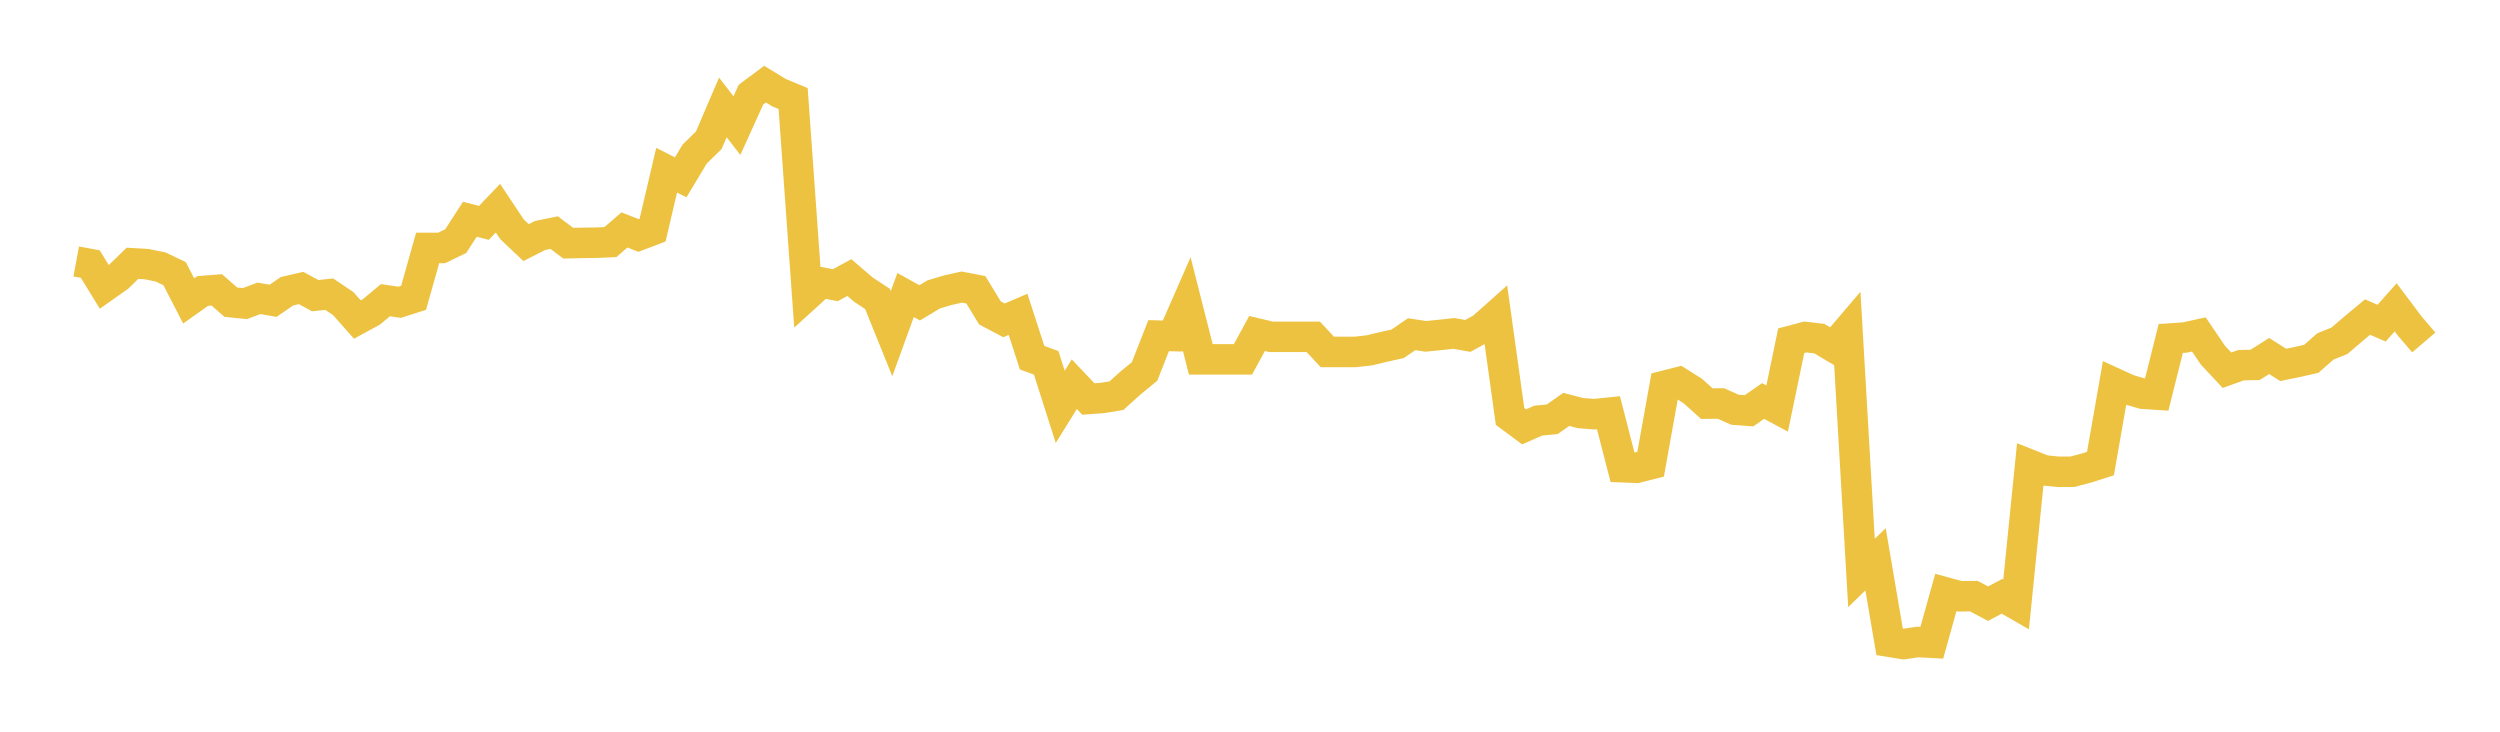 <svg width="164" height="48" xmlns="http://www.w3.org/2000/svg" xmlns:xlink="http://www.w3.org/1999/xlink"><path fill="none" stroke="rgb(237,194,64)" stroke-width="2" d="M5,17.151L5.922,17.322L6.844,18.822L7.766,18.171L8.689,17.272L9.611,17.325L10.533,17.512L11.455,17.952L12.377,19.741L13.299,19.088L14.222,19.016L15.144,19.823L16.066,19.916L16.988,19.57L17.91,19.734L18.832,19.104L19.754,18.892L20.677,19.395L21.599,19.299L22.521,19.92L23.443,20.962L24.365,20.458L25.287,19.692L26.21,19.83L27.132,19.536L28.054,16.263L28.976,16.265L29.898,15.815L30.82,14.384L31.743,14.621L32.665,13.655L33.587,15.042L34.509,15.915L35.431,15.447L36.353,15.259L37.275,15.953L38.198,15.933L39.12,15.921L40.042,15.882L40.964,15.083L41.886,15.448L42.808,15.099L43.731,11.168L44.653,11.634L45.575,10.099L46.497,9.201L47.419,7.048L48.341,8.24L49.263,6.209L50.186,5.521L51.108,6.08L52.03,6.465L52.952,19.367L53.874,18.531L54.796,18.709L55.719,18.21L56.641,18.999L57.563,19.609L58.485,21.889L59.407,19.352L60.329,19.868L61.251,19.313L62.174,19.038L63.096,18.832L64.018,19.01L64.94,20.527L65.862,21.015L66.784,20.621L67.707,23.465L68.629,23.8L69.551,26.69L70.473,25.202L71.395,26.174L72.317,26.107L73.24,25.955L74.162,25.123L75.084,24.366L76.006,22.018L76.928,22.044L77.85,19.941L78.772,23.574L79.695,23.574L80.617,23.574L81.539,23.574L82.461,21.877L83.383,22.095L84.305,22.095L85.228,22.095L86.15,22.095L87.072,23.087L87.994,23.087L88.916,23.087L89.838,22.981L90.76,22.759L91.683,22.554L92.605,21.924L93.527,22.064L94.449,21.974L95.371,21.873L96.293,22.035L97.216,21.53L98.138,20.71L99.06,27.319L99.982,28.002L100.904,27.593L101.826,27.504L102.749,26.856L103.671,27.099L104.593,27.17L105.515,27.074L106.437,30.651L107.359,30.688L108.281,30.454L109.204,25.306L110.126,25.07L111.048,25.651L111.97,26.479L112.892,26.468L113.814,26.879L114.737,26.947L115.659,26.305L116.581,26.801L117.503,22.352L118.425,22.106L119.347,22.213L120.269,22.762L121.192,21.681L122.114,37.585L123.036,36.689L123.958,42.103L124.88,42.252L125.802,42.116L126.725,42.165L127.647,38.867L128.569,39.116L129.491,39.108L130.413,39.601L131.335,39.117L132.257,39.647L133.18,30.492L134.102,30.857L135.024,30.95L135.946,30.947L136.868,30.705L137.79,30.412L138.713,25.137L139.635,25.557L140.557,25.827L141.479,25.888L142.401,22.204L143.323,22.141L144.246,21.94L145.168,23.301L146.09,24.287L147.012,23.956L147.934,23.937L148.856,23.353L149.778,23.937L150.701,23.747L151.623,23.538L152.545,22.727L153.467,22.355L154.389,21.567L155.311,20.799L156.234,21.199L157.156,20.161L158.078,21.388L159,22.466"></path></svg>